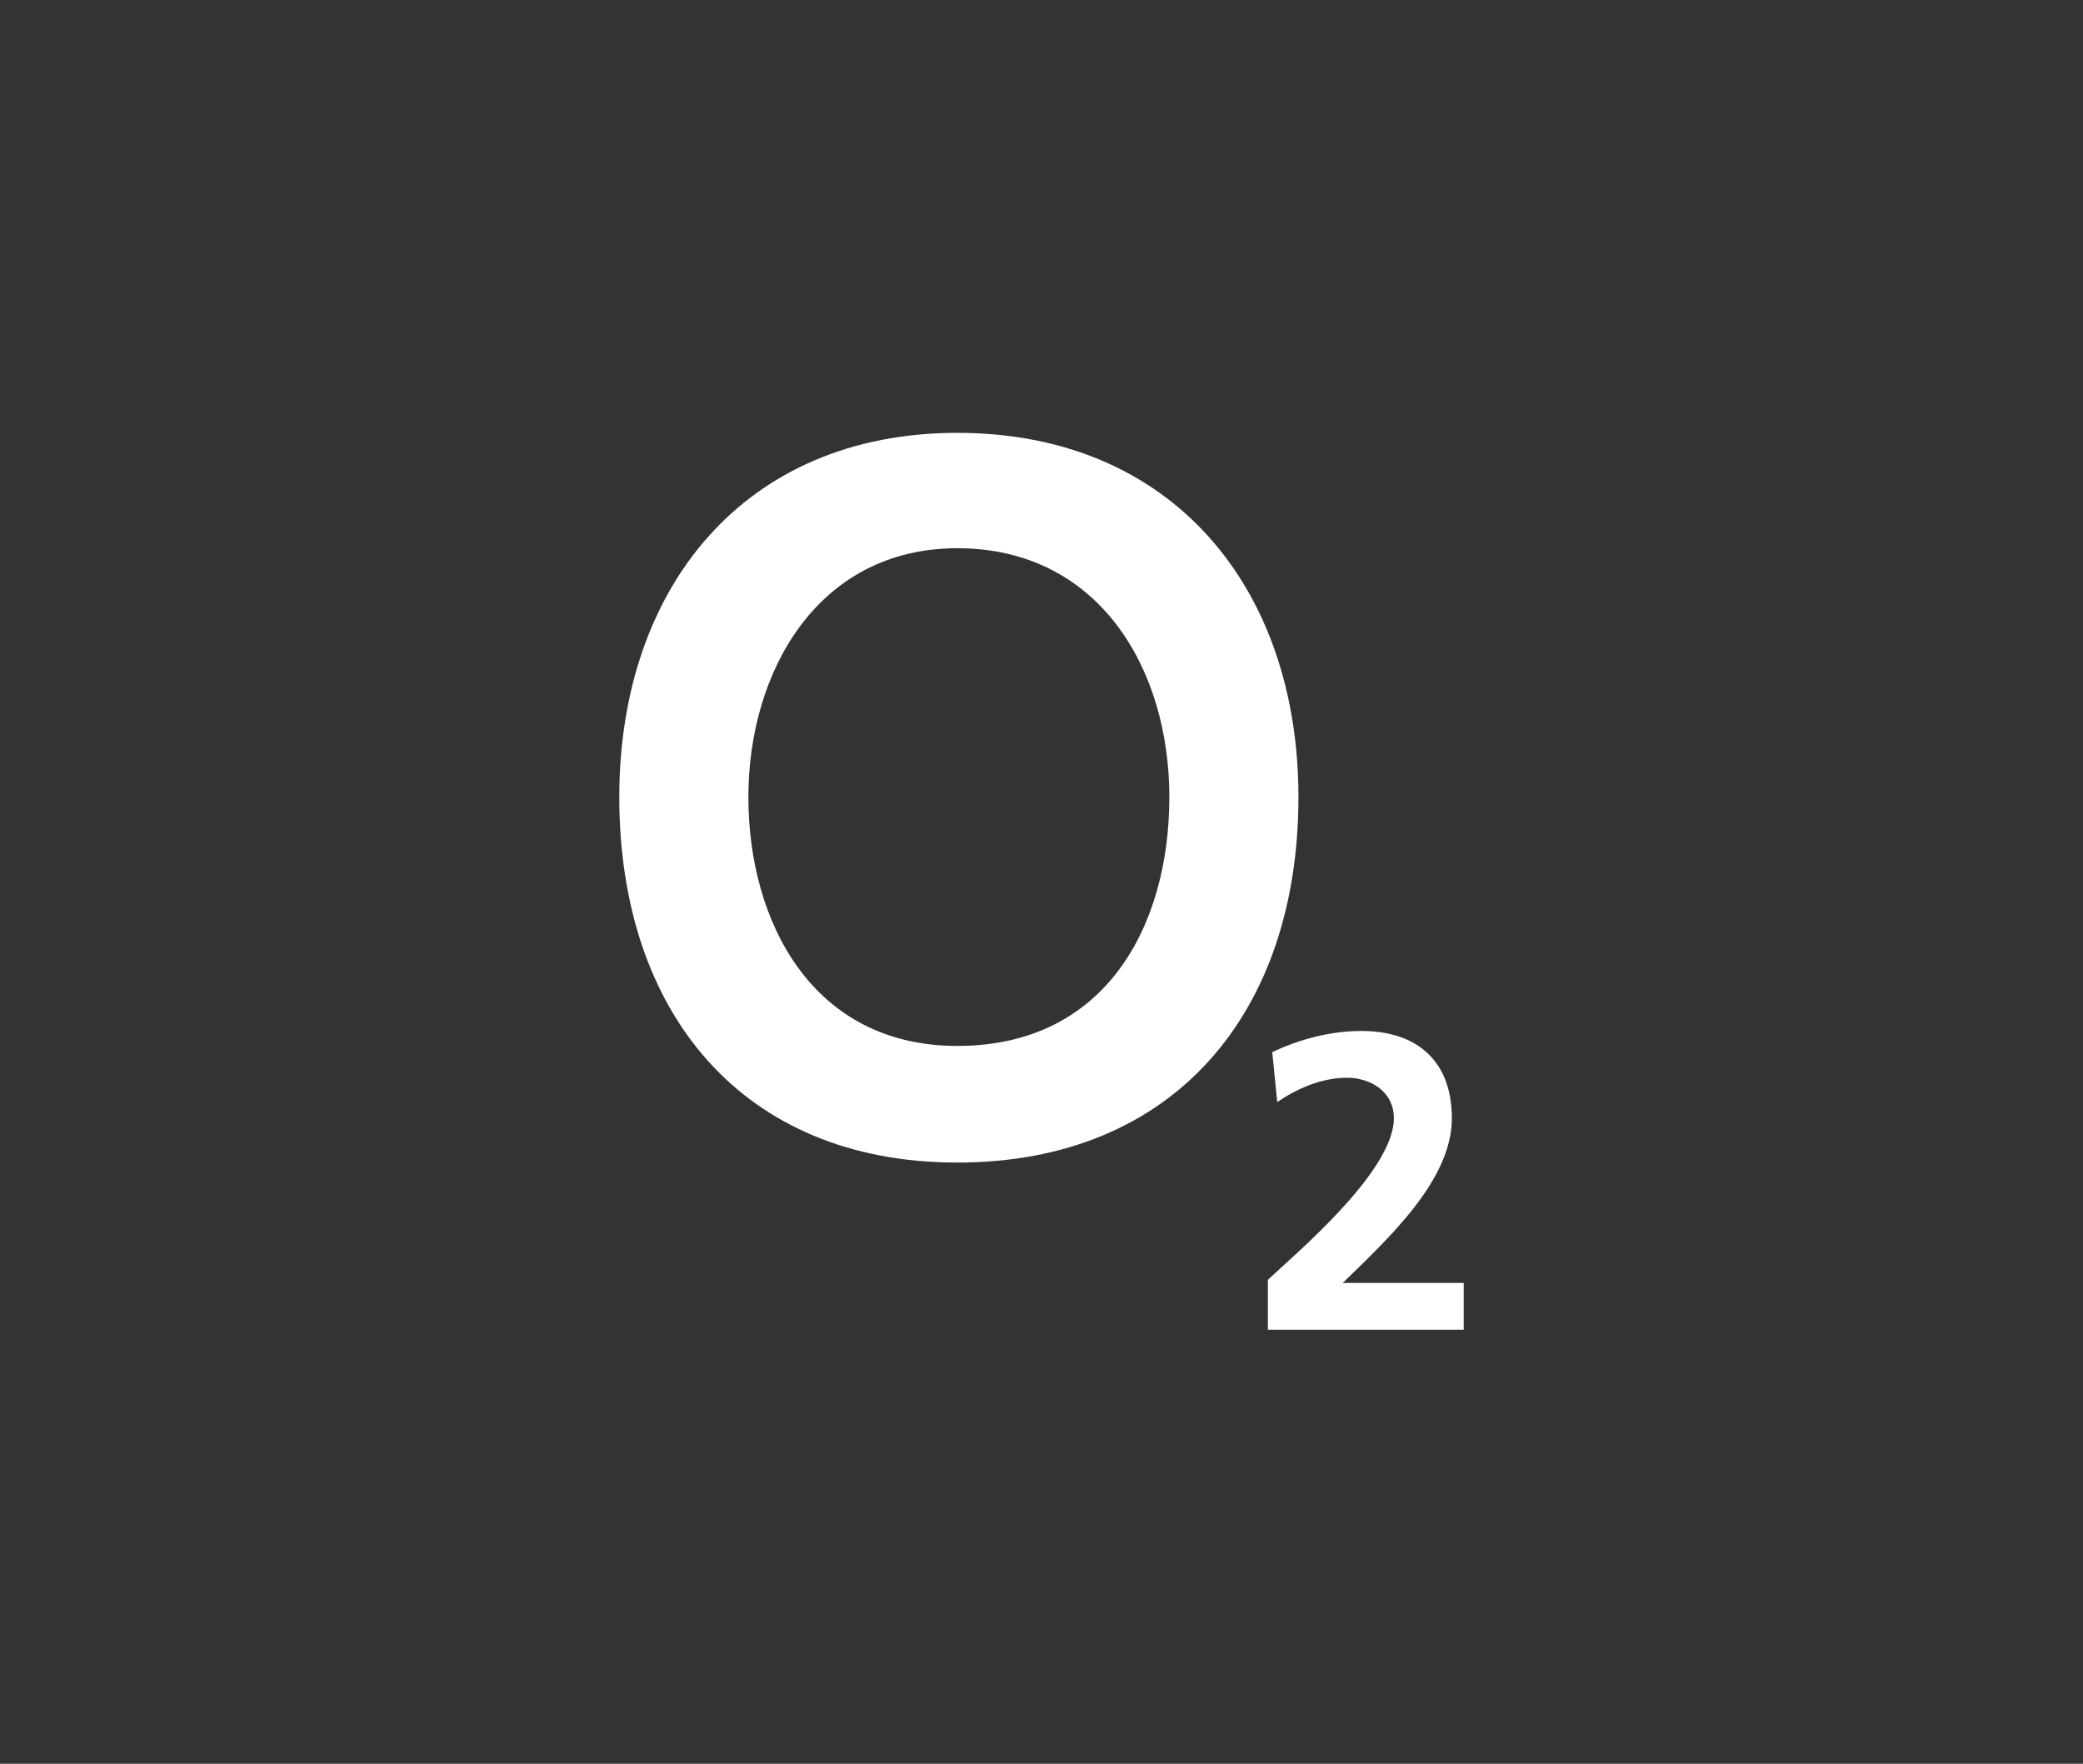 <svg xmlns="http://www.w3.org/2000/svg" xmlns:xlink="http://www.w3.org/1999/xlink" id="Layer_1" x="0px" y="0px" viewBox="0 0 334 282.8" style="enable-background:new 0 0 334 282.8;" xml:space="preserve"><rect x="0" y="0" width="334" height="282.8" fill="#333333" stroke="none"/> <style type="text/css"> .st0{fill:#FFFFFF;} .st1{display:none;} </style> <g id="Layer_1_1_"> <g> <g> <path class="st0" d="M153.5,69.4c-34.2,0-54.2,24.9-54.2,58.4c0,34.5,19.7,58.6,54.2,58.6c34.8,0,54.7-24.1,54.7-58.6 C208.2,94.3,188,69.4,153.5,69.4z M153.5,167.7c-23.3,0-33.5-20-33.5-39.9c0-20.2,11.2-39.9,33.5-39.9c22.6,0,34,19.2,34,39.9 C187.5,148.3,177.4,167.7,153.5,167.7z"></path> <path class="st0" d="M215.2,205.8c7.5-7.3,17.6-16.6,17.6-26.5c0-9.3-5.7-14-14.5-14c-4.9,0-9.9,1.3-14.3,3.4l0.8,8 c3.1-2.1,7-3.9,11.2-3.9c3.6,0,7.5,2.1,7.5,6.5c0,8.6-16.1,22-20.2,25.9v8h31.4v-7.5h-19.5V205.8z"></path> </g> </g> </g> </svg>